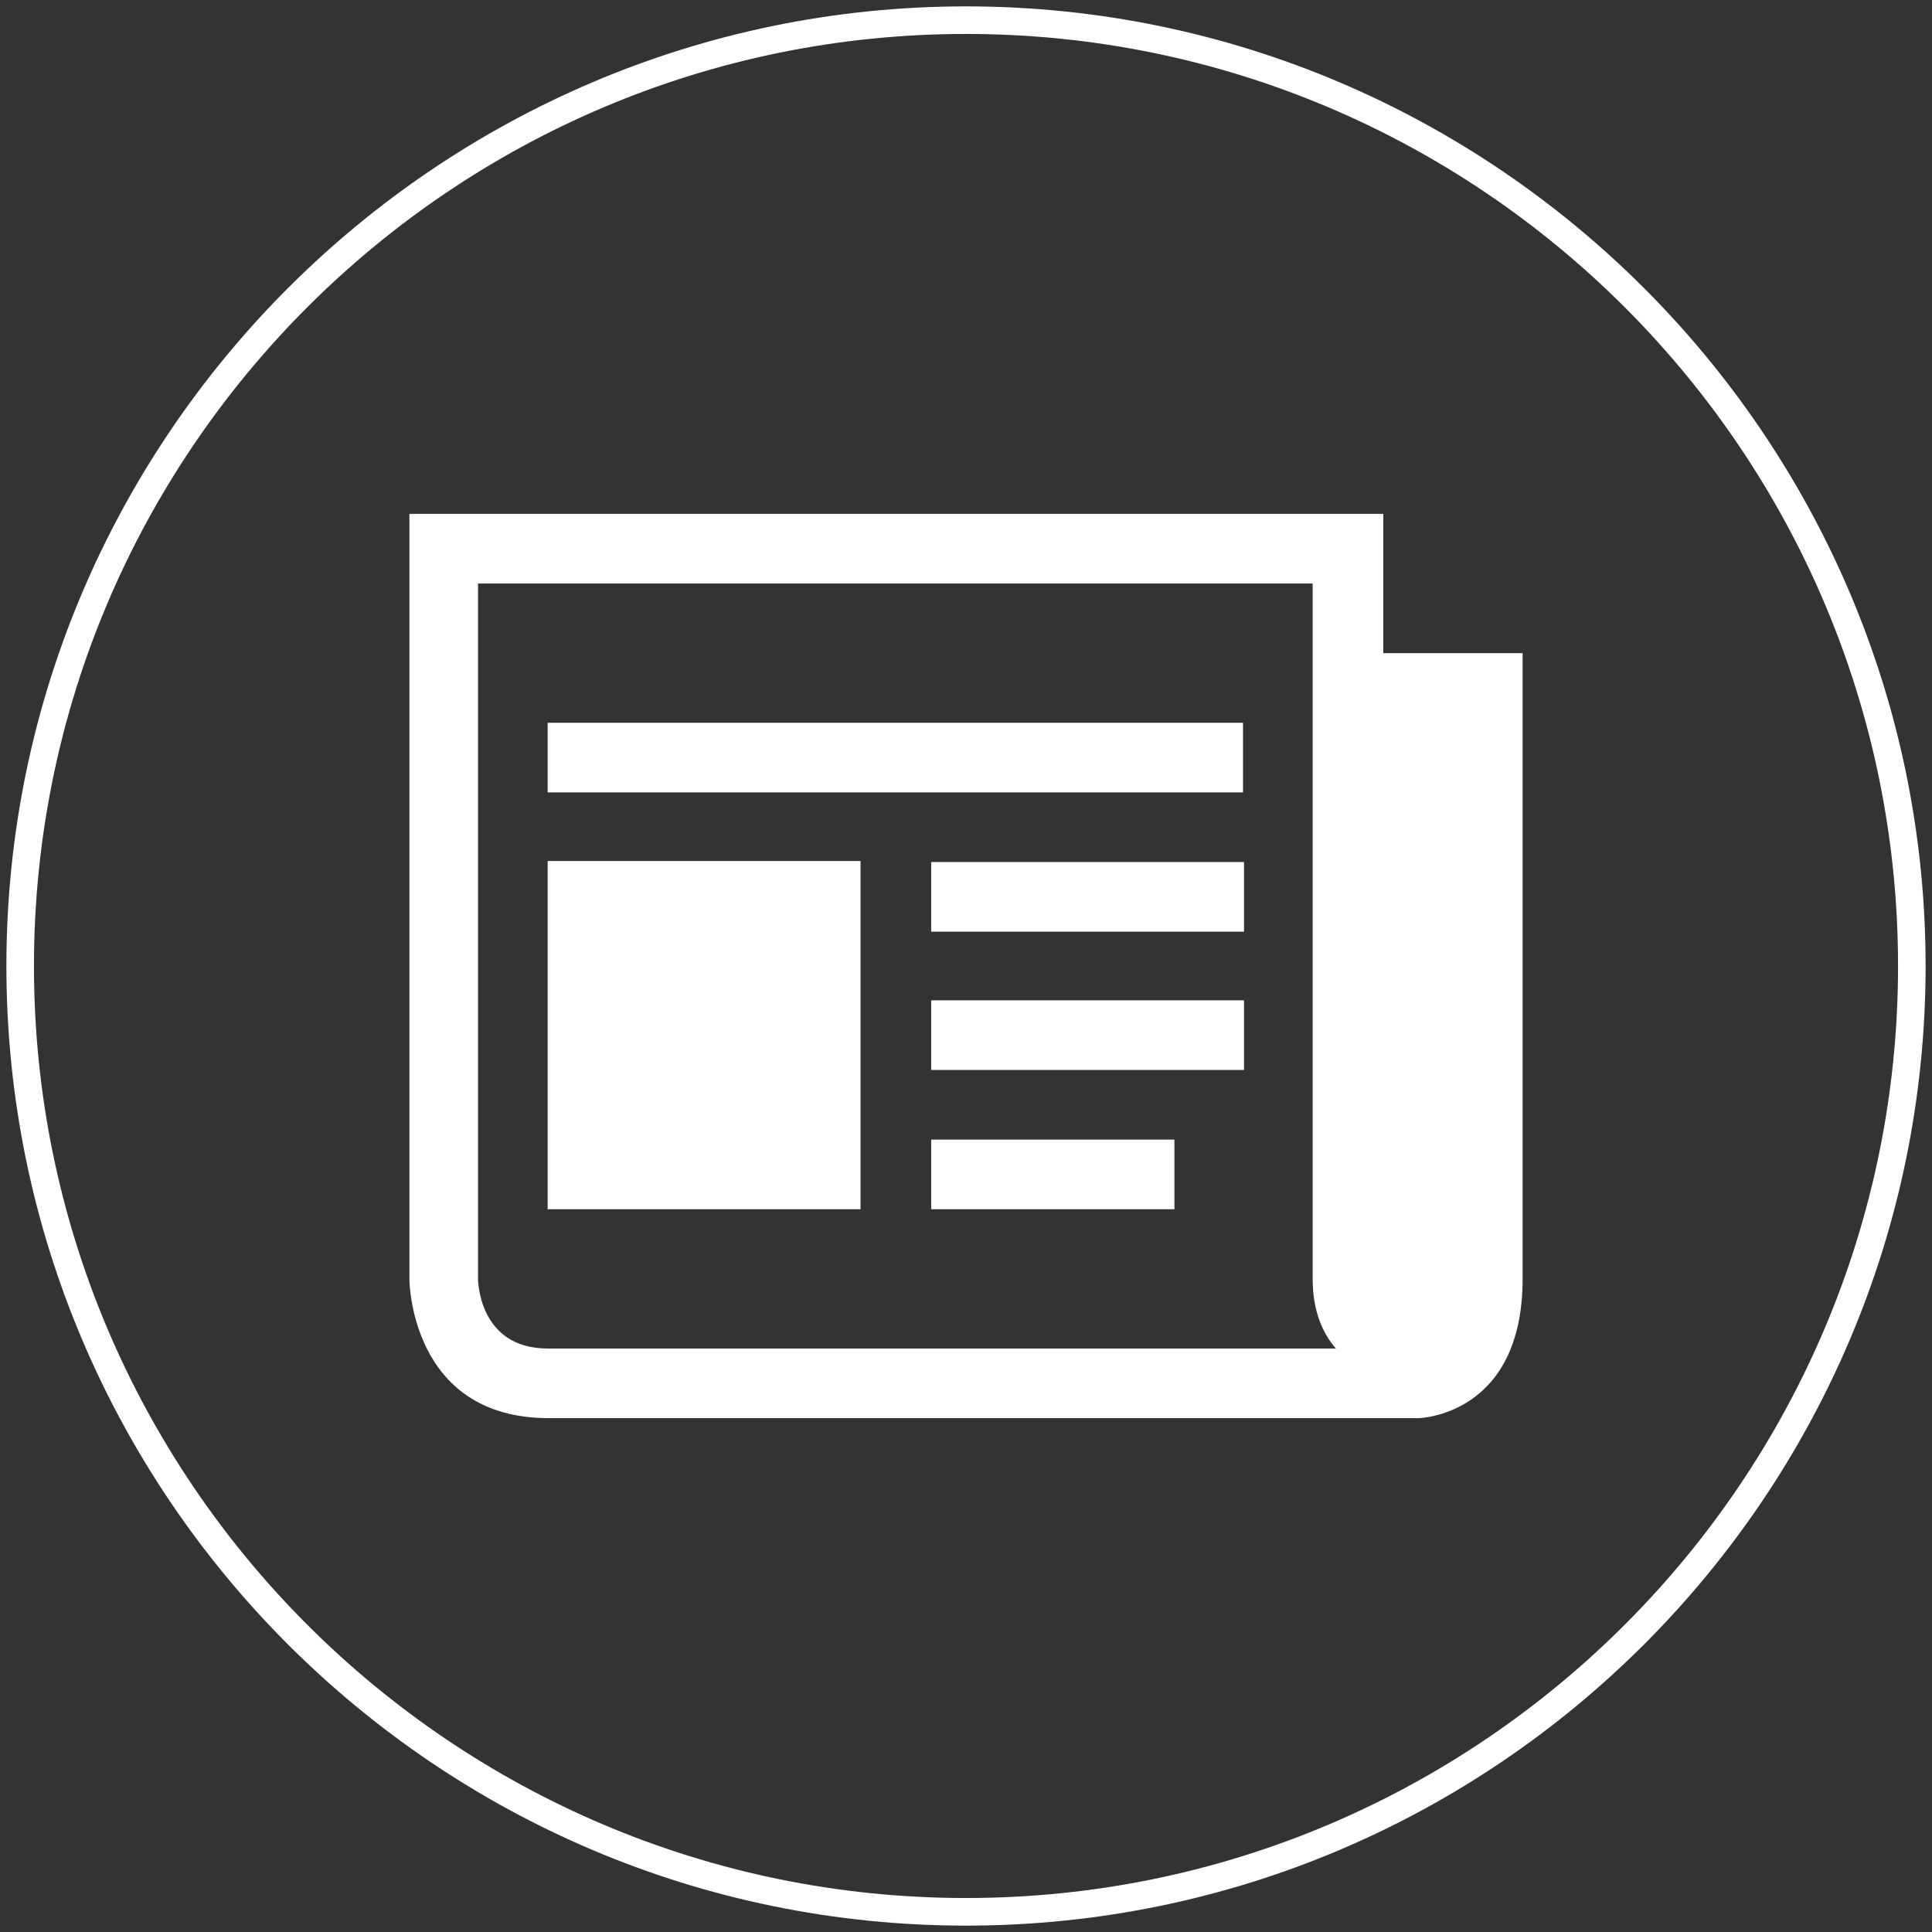 <?xml version="1.0" encoding="utf-8"?>
<!-- Generator: Adobe Illustrator 14.0.0, SVG Export Plug-In . SVG Version: 6.00 Build 43363)  -->
<!DOCTYPE svg PUBLIC "-//W3C//DTD SVG 1.0//EN" "http://www.w3.org/TR/2001/REC-SVG-20010904/DTD/svg10.dtd">
<svg version="1.0" id="Livello_1" xmlns="http://www.w3.org/2000/svg" xmlns:xlink="http://www.w3.org/1999/xlink" x="0px" y="0px"
	 width="300px" height="300px" viewBox="0 0 300 300" enable-background="new 0 0 300 300" xml:space="preserve">
<rect x="0" y="0" width="300" height="300" fill="#333333" stroke="none"/>
<g>
	<path fill="#FFFFFF" d="M150.002,0.991C67.946,0.991,0.993,67.944,0.993,150c0,82.057,66.728,149.009,149.009,149.009
		c82.284,0,149.005-66.952,149.005-149.009C299.007,67.944,232.055,0.991,150.002,0.991z M150.002,294.723
		C70.199,294.723,5.274,229.803,5.274,150c0-79.803,64.925-144.728,144.728-144.728c79.799,0,144.725,64.925,144.725,144.728
		C294.727,229.803,229.801,294.723,150.002,294.723z"/>
	<rect x="85.04" y="112.233" fill="#FFFFFF" width="107.976" height="10.81"/>
	<rect x="85.04" y="133.7" fill="#FFFFFF" width="48.583" height="54.067"/>
	<rect x="144.594" y="176.957" fill="#FFFFFF" width="37.77" height="10.811"/>
	<rect x="144.594" y="133.858" fill="#FFFFFF" width="48.58" height="10.813"/>
	<rect x="144.594" y="155.332" fill="#FFFFFF" width="48.58" height="10.811"/>
	<path fill="#FFFFFF" d="M214.799,79.792H63.57v118.79c0,0,0,21.626,21.625,21.626h135.09c0,0,16.145-0.312,16.145-21.626v-97.165
		h-21.631V79.792z M85.04,209.398c-10.813,0-10.813-10.816-10.813-10.816V90.604H203.83v107.978c0,5.02,1.564,8.465,3.605,10.816
		H85.04z"/>
</g>
</svg>

